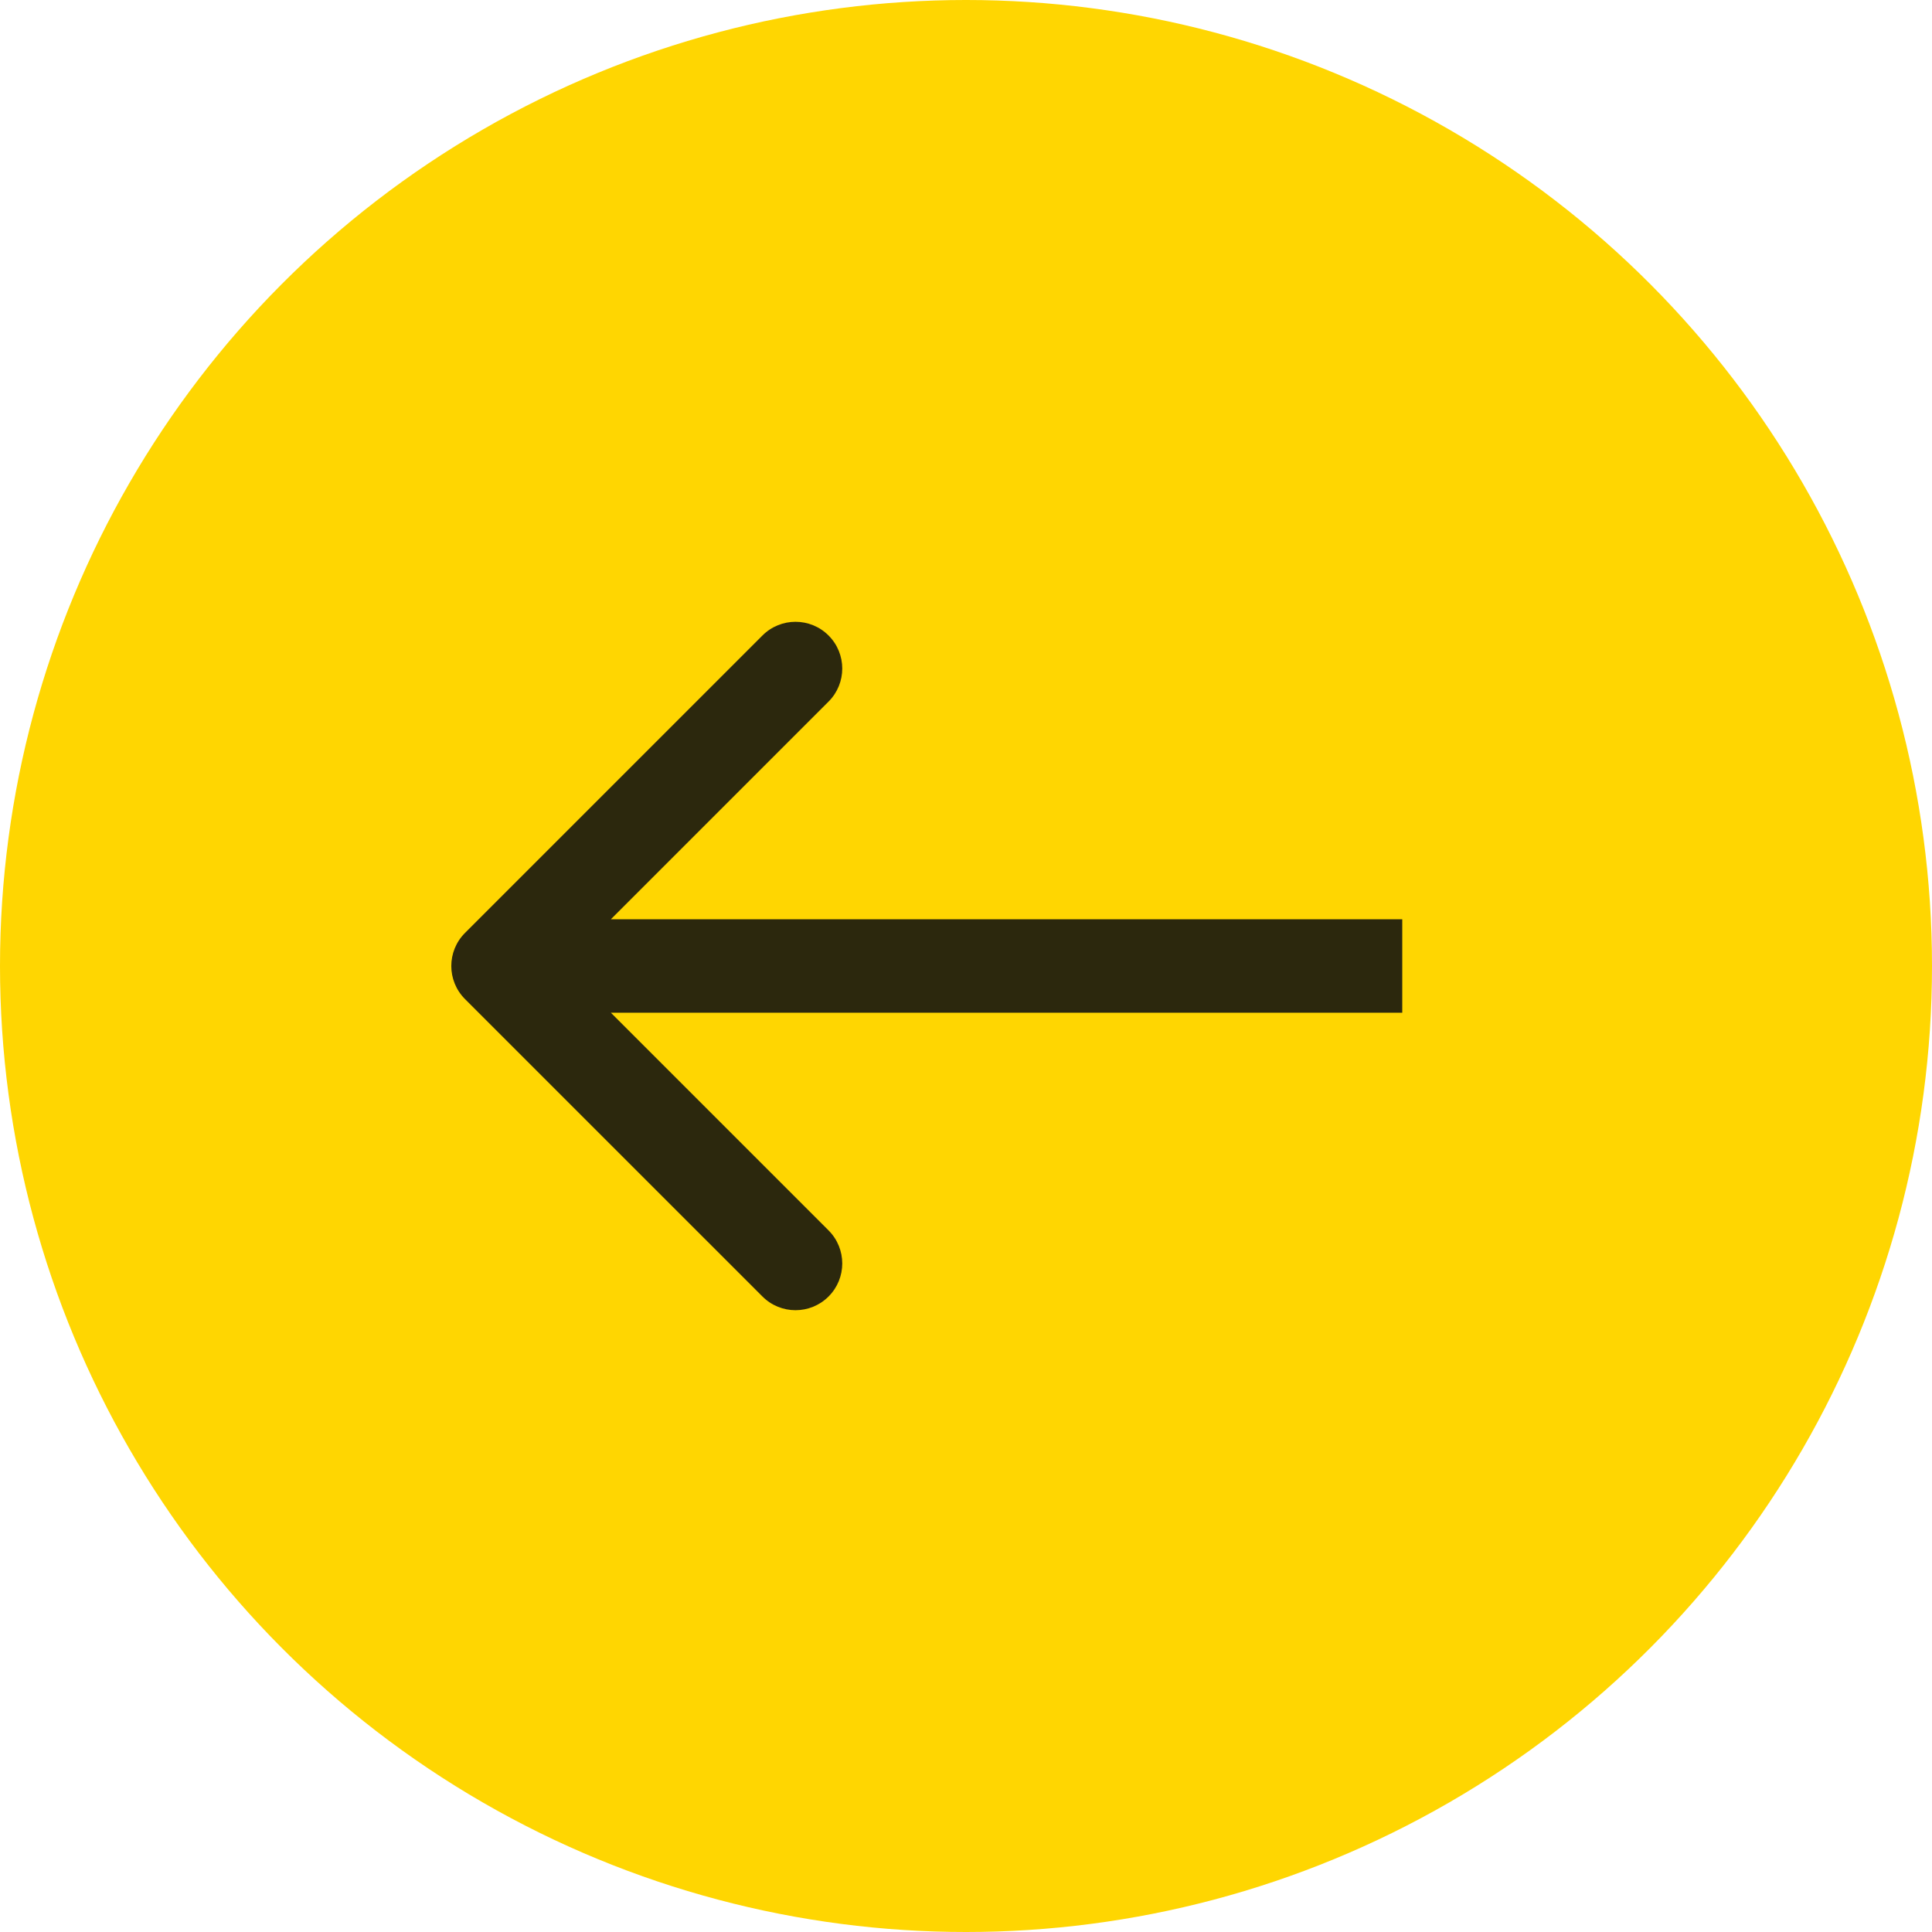 <?xml version="1.0" encoding="UTF-8"?> <svg xmlns="http://www.w3.org/2000/svg" width="248" height="248" viewBox="0 0 248 248" fill="none"> <circle cx="124" cy="124" r="124" fill="#FFD601"></circle> <path d="M59.688 128.243C57.345 125.899 57.345 122.101 59.688 119.757L97.872 81.574C100.215 79.23 104.014 79.23 106.357 81.574C108.701 83.917 108.701 87.716 106.357 90.059L72.416 124L106.357 157.941C108.701 160.284 108.701 164.083 106.357 166.426C104.014 168.77 100.215 168.77 97.872 166.426L59.688 128.243ZM180 130L63.931 130V118L180 118V130Z" fill="#2C280D"></path> </svg> 